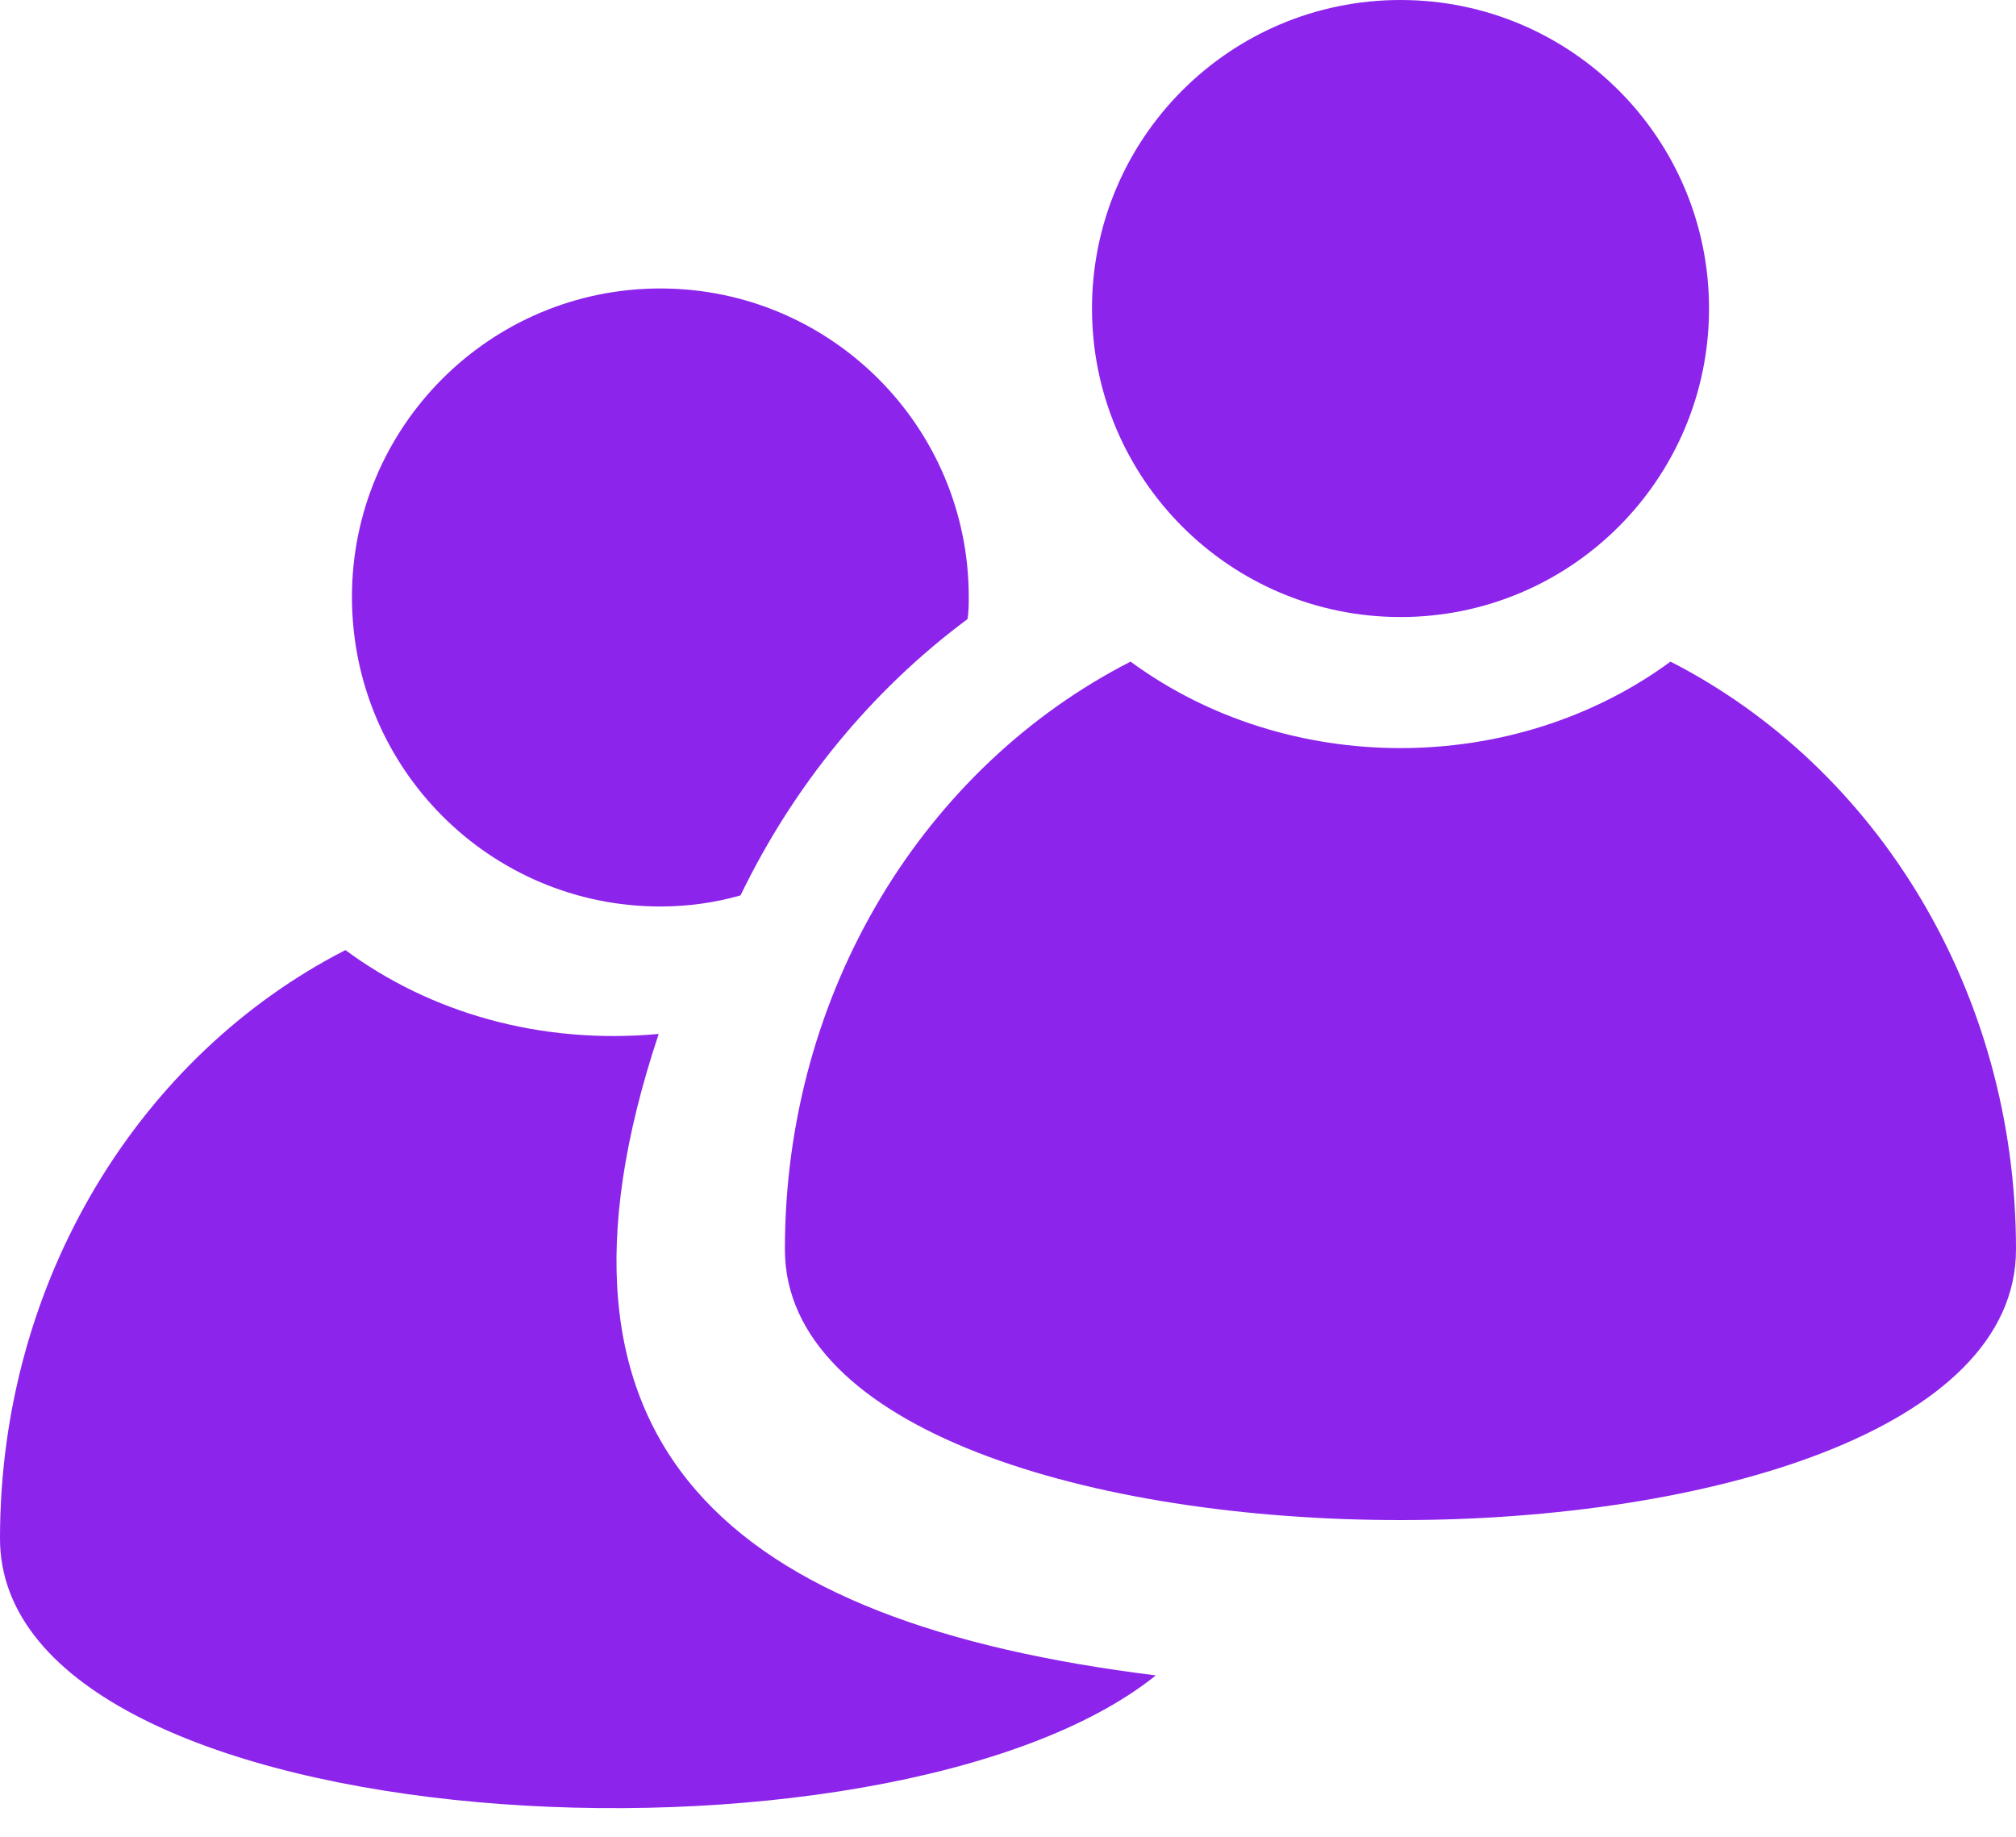 <svg width="45" height="41" viewBox="0 0 45 41" fill="none" xmlns="http://www.w3.org/2000/svg">
<path d="M14.74 20.234C15.346 20.234 15.952 20.152 16.53 19.986C17.714 17.536 19.448 15.416 21.596 13.819C21.624 13.653 21.624 13.488 21.624 13.323C21.624 9.523 18.54 6.439 14.74 6.439C10.94 6.439 7.856 9.523 7.856 13.323C7.856 17.15 10.94 20.234 14.74 20.234Z" fill="#8D24EB"/>
<path d="M14.703 23.079C12.044 23.322 9.593 22.598 7.71 21.207C3.139 23.547 0 28.559 0 34.341C0 41.169 19.825 42.188 25.8 37.397C16.267 36.216 11.63 32.298 14.703 23.079Z" fill="#8D24EB"/>
<path d="M31.261 13.773C35.065 13.773 38.148 10.69 38.148 6.886C38.148 3.083 35.065 0 31.261 0C27.458 0 24.375 3.083 24.375 6.886C24.375 10.69 27.458 13.773 31.261 13.773Z" fill="#8D24EB"/>
<path d="M37.288 14.768C33.788 17.339 28.741 17.345 25.236 14.768C20.654 17.108 17.52 22.103 17.52 27.888C17.52 35.944 45 35.944 45 27.888C45 22.103 41.866 17.108 37.288 14.768Z" fill="#8D24EB"/>
</svg>
